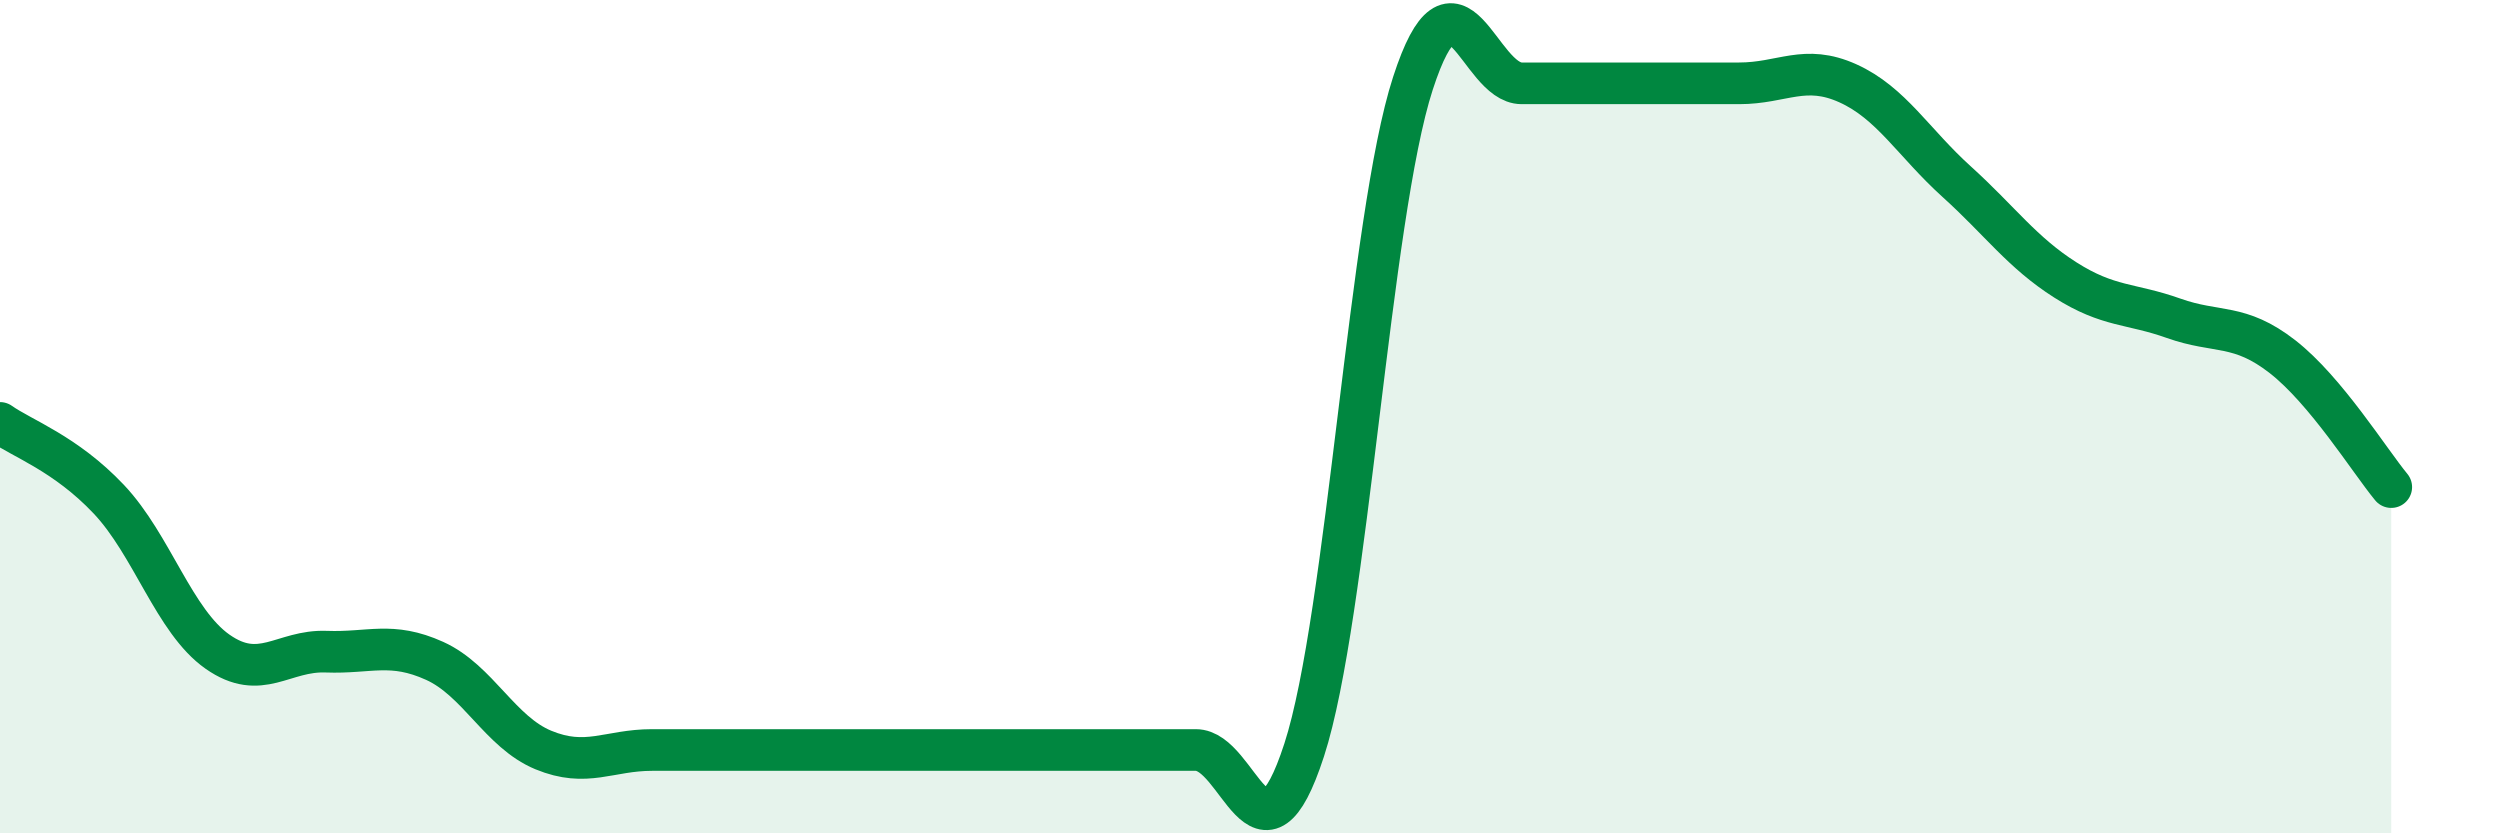 
    <svg width="60" height="20" viewBox="0 0 60 20" xmlns="http://www.w3.org/2000/svg">
      <path
        d="M 0,10.15 C 0.52,10.52 1.57,10.88 2.61,11.98 C 3.65,13.08 4.18,14.91 5.22,15.64 C 6.26,16.37 6.79,15.6 7.83,15.64 C 8.87,15.68 9.39,15.39 10.43,15.86 C 11.47,16.33 12,17.57 13.04,18 C 14.08,18.43 14.61,18 15.65,18 C 16.69,18 17.22,18 18.26,18 C 19.3,18 19.83,18 20.87,18 C 21.91,18 22.44,18 23.48,18 C 24.52,18 25.05,18 26.09,18 C 27.13,18 27.66,18 28.7,18 C 29.74,18 30.26,21.2 31.3,18 C 32.34,14.8 32.87,5.2 33.91,2 C 34.95,-1.2 35.48,2 36.52,2 C 37.56,2 38.09,2 39.13,2 C 40.17,2 40.7,2 41.74,2 C 42.78,2 43.31,1.53 44.35,2 C 45.39,2.47 45.92,3.42 46.96,4.36 C 48,5.3 48.53,6.06 49.57,6.72 C 50.61,7.38 51.13,7.27 52.17,7.64 C 53.21,8.01 53.74,7.75 54.78,8.56 C 55.82,9.37 56.87,11.06 57.39,11.69L57.39 20L0 20Z"
        fill="#008740"
        opacity="0.1"
        stroke-linecap="round"
        stroke-linejoin="round"
      />
      <path
        d="M 0,10.15 C 0.52,10.52 1.57,10.88 2.61,11.98 C 3.65,13.08 4.18,14.91 5.22,15.64 C 6.26,16.37 6.79,15.6 7.83,15.64 C 8.87,15.68 9.39,15.39 10.43,15.86 C 11.47,16.33 12,17.57 13.04,18 C 14.08,18.43 14.61,18 15.65,18 C 16.69,18 17.22,18 18.26,18 C 19.3,18 19.83,18 20.87,18 C 21.91,18 22.44,18 23.48,18 C 24.52,18 25.05,18 26.09,18 C 27.13,18 27.66,18 28.7,18 C 29.74,18 30.26,21.2 31.3,18 C 32.34,14.8 32.87,5.2 33.91,2 C 34.95,-1.2 35.48,2 36.52,2 C 37.56,2 38.09,2 39.13,2 C 40.17,2 40.7,2 41.74,2 C 42.78,2 43.31,1.53 44.35,2 C 45.39,2.47 45.92,3.42 46.96,4.36 C 48,5.3 48.53,6.06 49.57,6.72 C 50.61,7.38 51.13,7.27 52.17,7.64 C 53.21,8.01 53.74,7.75 54.78,8.56 C 55.82,9.37 56.87,11.06 57.39,11.69"
        stroke="#008740"
        stroke-width="1"
        fill="none"
        stroke-linecap="round"
        stroke-linejoin="round"
      />
    </svg>
  